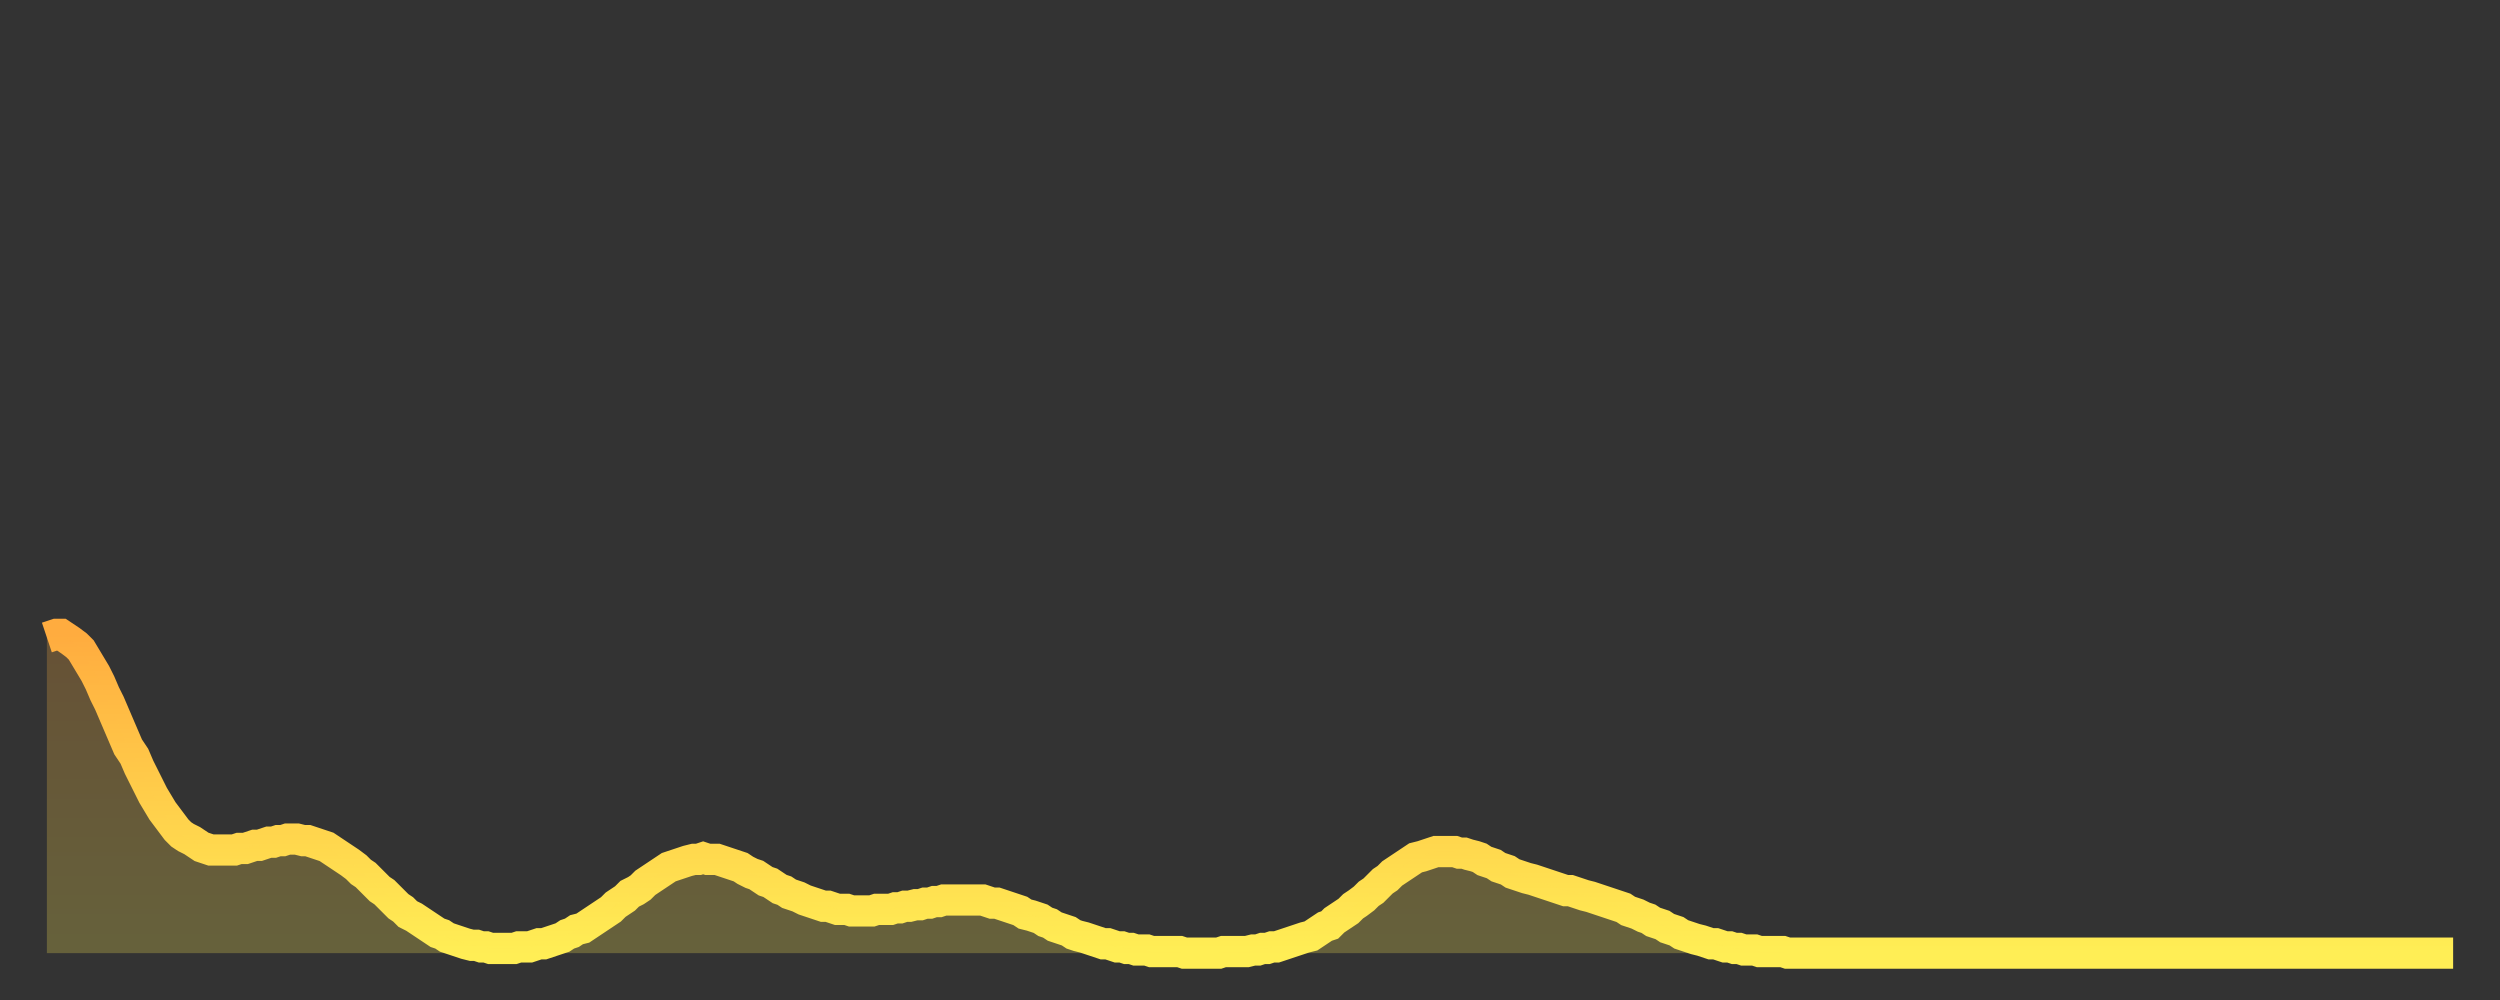<?xml version="1.0" encoding="utf-8" ?>
<svg baseProfile="full" height="64" version="1.1" width="160" xmlns="http://www.w3.org/2000/svg" xmlns:ev="http://www.w3.org/2001/xml-events" xmlns:xlink="http://www.w3.org/1999/xlink"><rect width="100%" height="100%" fill="#333333" stroke="none"/><defs><linearGradient id="id2187788" x1="0" x2="0" y1="0" y2="1"><stop offset="0%" stop-color="#ffac3f" /><stop offset="50%" stop-color="#ffcd4a" /><stop offset="100%" stop-color="#ffee55" /></linearGradient></defs><g transform="translate(3,3)"><g><path d="M 0.0 37.8 0.3 37.7 0.6 37.6 0.9 37.6 1.2 37.8 1.5 38.0 1.9 38.3 2.2 38.6 2.5 39.1 2.8 39.6 3.1 40.1 3.4 40.7 3.7 41.4 4.0 42.0 4.3 42.7 4.6 43.4 4.9 44.1 5.2 44.8 5.6 45.4 5.9 46.1 6.2 46.7 6.5 47.3 6.8 47.9 7.1 48.4 7.4 48.9 7.7 49.3 8.0 49.7 8.3 50.1 8.6 50.4 8.9 50.6 9.3 50.8 9.6 51.0 9.9 51.2 10.2 51.3 10.5 51.4 10.8 51.4 11.1 51.4 11.4 51.4 11.7 51.4 12.0 51.4 12.3 51.3 12.7 51.3 13.0 51.2 13.3 51.1 13.6 51.1 13.9 51.0 14.2 50.9 14.5 50.9 14.8 50.8 15.1 50.8 15.4 50.7 15.7 50.7 16.0 50.7 16.4 50.8 16.7 50.8 17.0 50.9 17.3 51.0 17.6 51.1 17.9 51.2 18.2 51.4 18.5 51.6 18.8 51.8 19.1 52.0 19.4 52.2 19.8 52.5 20.1 52.8 20.4 53.0 20.7 53.3 21.0 53.6 21.3 53.9 21.6 54.1 21.9 54.4 22.2 54.7 22.5 55.0 22.8 55.2 23.1 55.5 23.5 55.7 23.8 55.9 24.1 56.1 24.4 56.3 24.7 56.5 25.0 56.7 25.3 56.8 25.6 57.0 25.9 57.1 26.2 57.2 26.5 57.3 26.8 57.4 27.2 57.5 27.5 57.5 27.8 57.6 28.1 57.6 28.4 57.7 28.7 57.7 29.0 57.7 29.3 57.7 29.6 57.7 29.9 57.7 30.2 57.6 30.6 57.6 30.9 57.6 31.2 57.5 31.5 57.4 31.8 57.4 32.1 57.3 32.4 57.2 32.7 57.1 33.0 57.0 33.3 56.8 33.6 56.7 33.9 56.5 34.3 56.4 34.6 56.2 34.9 56.0 35.2 55.8 35.5 55.6 35.8 55.4 36.1 55.2 36.4 54.9 36.7 54.7 37.0 54.5 37.3 54.2 37.7 54.0 38.0 53.8 38.3 53.5 38.6 53.3 38.9 53.1 39.2 52.9 39.5 52.7 39.8 52.5 40.1 52.4 40.4 52.3 40.7 52.2 41.0 52.1 41.4 52.0 41.7 52.0 42.0 51.9 42.3 52.0 42.6 52.0 42.9 52.0 43.2 52.1 43.5 52.2 43.8 52.3 44.1 52.4 44.4 52.5 44.7 52.7 45.1 52.9 45.4 53.0 45.7 53.2 46.0 53.4 46.3 53.5 46.6 53.7 46.9 53.9 47.2 54.0 47.5 54.2 47.8 54.3 48.1 54.4 48.5 54.6 48.8 54.7 49.1 54.8 49.4 54.9 49.7 55.0 50.0 55.0 50.3 55.1 50.6 55.2 50.9 55.2 51.2 55.2 51.5 55.3 51.8 55.3 52.2 55.3 52.5 55.3 52.8 55.3 53.1 55.2 53.4 55.2 53.7 55.2 54.0 55.2 54.3 55.1 54.6 55.1 54.9 55.0 55.2 55.0 55.6 54.9 55.9 54.9 56.2 54.8 56.5 54.8 56.8 54.7 57.1 54.7 57.4 54.6 57.7 54.6 58.0 54.6 58.3 54.6 58.6 54.6 58.9 54.6 59.3 54.6 59.6 54.6 59.9 54.6 60.2 54.7 60.5 54.8 60.8 54.8 61.1 54.9 61.4 55.0 61.7 55.1 62.0 55.2 62.3 55.3 62.6 55.5 63.0 55.6 63.3 55.7 63.6 55.8 63.9 56.0 64.2 56.1 64.5 56.3 64.8 56.4 65.1 56.5 65.4 56.6 65.7 56.8 66.0 56.9 66.4 57.0 66.7 57.1 67.0 57.2 67.3 57.3 67.6 57.4 67.9 57.4 68.2 57.5 68.5 57.6 68.8 57.6 69.1 57.7 69.4 57.7 69.7 57.8 70.1 57.8 70.4 57.8 70.7 57.9 71.0 57.9 71.3 57.9 71.6 57.9 71.9 57.9 72.2 57.9 72.5 57.9 72.8 58.0 73.1 58.0 73.5 58.0 73.8 58.0 74.1 58.0 74.4 58.0 74.7 58.0 75.0 58.0 75.3 57.9 75.6 57.9 75.9 57.9 76.2 57.9 76.5 57.9 76.8 57.9 77.2 57.8 77.5 57.8 77.8 57.7 78.1 57.7 78.4 57.6 78.7 57.6 79.0 57.5 79.3 57.4 79.6 57.3 79.9 57.2 80.2 57.1 80.5 57.0 80.9 56.9 81.2 56.7 81.5 56.5 81.8 56.3 82.1 56.2 82.4 55.9 82.7 55.7 83.0 55.5 83.3 55.3 83.6 55.0 83.9 54.8 84.3 54.5 84.6 54.2 84.9 54.0 85.2 53.7 85.5 53.4 85.8 53.2 86.1 52.9 86.4 52.7 86.7 52.5 87.0 52.3 87.3 52.1 87.6 51.9 88.0 51.8 88.3 51.7 88.6 51.6 88.9 51.5 89.2 51.5 89.5 51.5 89.8 51.5 90.1 51.5 90.4 51.6 90.7 51.6 91.0 51.7 91.4 51.8 91.7 51.9 92.0 52.1 92.3 52.2 92.6 52.3 92.9 52.5 93.2 52.6 93.5 52.7 93.8 52.9 94.1 53.0 94.4 53.1 94.7 53.2 95.1 53.3 95.4 53.4 95.7 53.5 96.0 53.6 96.3 53.7 96.6 53.8 96.9 53.9 97.2 54.0 97.5 54.0 97.8 54.1 98.1 54.2 98.4 54.3 98.8 54.4 99.1 54.5 99.4 54.6 99.7 54.7 100.0 54.8 100.3 54.9 100.6 55.0 100.9 55.1 101.2 55.3 101.5 55.4 101.8 55.5 102.2 55.7 102.5 55.8 102.8 56.0 103.1 56.1 103.4 56.2 103.7 56.4 104.0 56.5 104.3 56.6 104.6 56.8 104.9 56.9 105.2 57.0 105.5 57.1 105.9 57.2 106.2 57.3 106.5 57.4 106.8 57.4 107.1 57.5 107.4 57.6 107.7 57.6 108.0 57.7 108.3 57.7 108.6 57.8 108.9 57.8 109.3 57.8 109.6 57.9 109.9 57.9 110.2 57.9 110.5 57.9 110.8 57.9 111.1 57.9 111.4 58.0 111.7 58.0 112.0 58.0 112.3 58.0 112.6 58.0 113.0 58.0 113.3 58.0 113.6 58.0 113.9 58.0 114.2 58.0 114.5 58.0 114.8 58.0 115.1 58.0 115.4 58.0 115.7 58.0 116.0 58.0 116.3 58.0 116.7 58.0 117.0 58.0 117.3 58.0 117.6 58.0 117.9 58.0 118.2 58.0 118.5 58.0 118.8 58.0 119.1 58.0 119.4 58.0 119.7 58.0 120.1 58.0 120.4 58.0 120.7 58.0 121.0 58.0 121.3 58.0 121.6 58.0 121.9 58.0 122.2 58.0 122.5 58.0 122.8 58.0 123.1 58.0 123.4 58.0 123.8 58.0 124.1 58.0 124.4 58.0 124.7 58.0 125.0 58.0 125.3 58.0 125.6 58.0 125.9 58.0 126.2 58.0 126.5 58.0 126.8 58.0 127.2 58.0 127.5 58.0 127.8 58.0 128.1 58.0 128.4 58.0 128.7 58.0 129.0 58.0 129.3 58.0 129.6 58.0 129.9 58.0 130.2 58.0 130.5 58.0 130.9 58.0 131.2 58.0 131.5 58.0 131.8 58.0 132.1 58.0 132.4 58.0 132.7 58.0 133.0 58.0 133.3 58.0 133.6 58.0 133.9 58.0 134.2 58.0 134.6 58.0 134.9 58.0 135.2 58.0 135.5 58.0 135.8 58.0 136.1 58.0 136.4 58.0 136.7 58.0 137.0 58.0 137.3 58.0 137.6 58.0 138.0 58.0 138.3 58.0 138.6 58.0 138.9 58.0 139.2 58.0 139.5 58.0 139.8 58.0 140.1 58.0 140.4 58.0 140.7 58.0 141.0 58.0 141.3 58.0 141.7 58.0 142.0 58.0 142.3 58.0 142.6 58.0 142.9 58.0 143.2 58.0 143.5 58.0 143.8 58.0 144.1 58.0 144.4 58.0 144.7 58.0 145.1 58.0 145.4 58.0 145.7 58.0 146.0 58.0 146.3 58.0 146.6 58.0 146.9 58.0 147.2 58.0 147.5 58.0 147.8 58.0 148.1 58.0 148.4 58.0 148.8 58.0 149.1 58.0 149.4 58.0 149.7 58.0 150.0 58.0 150.3 58.0 150.6 58.0 150.9 58.0 151.2 58.0 151.5 58.0 151.8 58.0 152.1 58.0 152.5 58.0 152.8 58.0 153.1 58.0 153.4 58.0 153.7 58.0 154.0 58.0" fill="none" id="graph-curve" opacity="1" stroke="url(#id2187788)" stroke-width="2" /><path d="M 0 58 L 0.0 37.8 0.3 37.7 0.6 37.6 0.9 37.6 1.2 37.8 1.5 38.0 1.9 38.3 2.2 38.6 2.5 39.1 2.8 39.6 3.1 40.1 3.4 40.7 3.7 41.4 4.0 42.0 4.3 42.7 4.6 43.4 4.9 44.1 5.2 44.8 5.6 45.4 5.9 46.1 6.2 46.7 6.5 47.3 6.8 47.9 7.1 48.4 7.4 48.9 7.7 49.3 8.0 49.7 8.3 50.1 8.6 50.4 8.9 50.6 9.3 50.8 9.6 51.0 9.9 51.2 10.2 51.3 10.5 51.4 10.8 51.4 11.1 51.4 11.4 51.4 11.7 51.4 12.0 51.4 12.3 51.3 12.7 51.3 13.0 51.2 13.3 51.1 13.6 51.1 13.9 51.0 14.2 50.9 14.5 50.9 14.8 50.8 15.1 50.8 15.4 50.7 15.7 50.7 16.0 50.7 16.4 50.8 16.7 50.8 17.0 50.9 17.3 51.0 17.6 51.1 17.9 51.2 18.2 51.4 18.5 51.6 18.8 51.8 19.1 52.0 19.4 52.2 19.8 52.5 20.1 52.8 20.4 53.0 20.7 53.3 21.0 53.6 21.3 53.9 21.6 54.1 21.9 54.4 22.2 54.7 22.5 55.0 22.8 55.2 23.1 55.5 23.5 55.7 23.8 55.9 24.1 56.1 24.4 56.3 24.7 56.5 25.0 56.7 25.3 56.8 25.6 57.0 25.9 57.1 26.2 57.2 26.5 57.3 26.8 57.4 27.2 57.5 27.5 57.5 27.8 57.6 28.1 57.6 28.4 57.7 28.7 57.7 29.0 57.7 29.3 57.7 29.6 57.7 29.9 57.7 30.2 57.6 30.6 57.6 30.9 57.6 31.2 57.5 31.5 57.4 31.8 57.4 32.1 57.3 32.4 57.2 32.7 57.1 33.0 57.0 33.3 56.8 33.6 56.7 33.9 56.5 34.3 56.4 34.6 56.2 34.9 56.0 35.2 55.8 35.5 55.6 35.8 55.4 36.1 55.2 36.4 54.9 36.7 54.7 37.0 54.5 37.3 54.2 37.7 54.0 38.0 53.8 38.3 53.5 38.6 53.3 38.9 53.1 39.2 52.9 39.5 52.7 39.8 52.5 40.1 52.4 40.4 52.3 40.7 52.2 41.0 52.1 41.4 52.0 41.7 52.0 42.0 51.9 42.3 52.0 42.6 52.0 42.9 52.0 43.2 52.1 43.5 52.2 43.8 52.3 44.1 52.4 44.4 52.5 44.7 52.7 45.1 52.9 45.4 53.0 45.7 53.2 46.0 53.4 46.3 53.5 46.6 53.7 46.9 53.9 47.2 54.0 47.5 54.2 47.8 54.3 48.1 54.4 48.5 54.6 48.8 54.7 49.1 54.8 49.4 54.9 49.7 55.0 50.0 55.0 50.3 55.1 50.6 55.2 50.9 55.2 51.2 55.2 51.5 55.3 51.8 55.3 52.2 55.3 52.5 55.3 52.8 55.3 53.1 55.2 53.4 55.2 53.7 55.2 54.0 55.2 54.3 55.1 54.6 55.1 54.9 55.0 55.2 55.0 55.6 54.9 55.9 54.9 56.2 54.8 56.5 54.8 56.8 54.7 57.1 54.7 57.4 54.6 57.7 54.6 58.0 54.6 58.3 54.6 58.6 54.6 58.9 54.6 59.3 54.6 59.6 54.6 59.9 54.6 60.2 54.7 60.5 54.8 60.8 54.8 61.1 54.9 61.4 55.0 61.7 55.1 62.0 55.2 62.3 55.3 62.6 55.5 63.0 55.6 63.3 55.7 63.6 55.8 63.9 56.0 64.2 56.1 64.5 56.3 64.8 56.4 65.1 56.5 65.4 56.6 65.7 56.8 66.0 56.9 66.4 57.0 66.7 57.1 67.0 57.2 67.3 57.3 67.6 57.4 67.9 57.4 68.2 57.5 68.5 57.6 68.8 57.6 69.1 57.7 69.4 57.7 69.7 57.8 70.1 57.8 70.4 57.8 70.7 57.9 71.0 57.9 71.3 57.9 71.6 57.9 71.9 57.9 72.2 57.9 72.5 57.9 72.8 58.0 73.1 58.0 73.5 58.0 73.8 58.0 74.1 58.0 74.4 58.0 74.7 58.0 75.0 58.0 75.3 57.9 75.6 57.9 75.9 57.9 76.2 57.9 76.5 57.9 76.8 57.9 77.2 57.8 77.5 57.8 77.8 57.7 78.1 57.7 78.4 57.6 78.7 57.6 79.0 57.5 79.3 57.4 79.6 57.3 79.9 57.2 80.2 57.1 80.5 57.0 80.9 56.9 81.2 56.7 81.5 56.5 81.8 56.3 82.1 56.2 82.4 55.9 82.7 55.7 83.0 55.5 83.3 55.3 83.6 55.0 83.9 54.8 84.3 54.5 84.6 54.2 84.9 54.0 85.2 53.7 85.5 53.4 85.8 53.2 86.1 52.9 86.4 52.7 86.7 52.5 87.0 52.3 87.3 52.1 87.6 51.9 88.0 51.8 88.3 51.7 88.6 51.6 88.9 51.5 89.2 51.5 89.5 51.5 89.8 51.5 90.1 51.5 90.4 51.6 90.7 51.6 91.0 51.7 91.4 51.8 91.7 51.9 92.0 52.1 92.3 52.2 92.6 52.3 92.9 52.5 93.2 52.6 93.5 52.7 93.8 52.9 94.1 53.0 94.4 53.1 94.7 53.2 95.1 53.3 95.4 53.4 95.7 53.5 96.0 53.6 96.3 53.7 96.6 53.8 96.9 53.9 97.2 54.0 97.5 54.0 97.8 54.1 98.1 54.2 98.4 54.3 98.8 54.4 99.1 54.5 99.4 54.6 99.7 54.7 100.0 54.8 100.3 54.9 100.6 55.0 100.9 55.1 101.2 55.3 101.5 55.4 101.8 55.5 102.2 55.7 102.5 55.8 102.8 56.0 103.1 56.1 103.4 56.2 103.7 56.4 104.0 56.5 104.3 56.6 104.6 56.8 104.9 56.9 105.2 57.0 105.5 57.1 105.9 57.2 106.2 57.3 106.5 57.4 106.8 57.4 107.1 57.5 107.4 57.6 107.7 57.6 108.0 57.7 108.3 57.7 108.6 57.8 108.9 57.8 109.3 57.8 109.6 57.9 109.9 57.9 110.2 57.9 110.5 57.9 110.8 57.9 111.1 57.9 111.4 58.0 111.7 58.0 112.0 58.0 112.3 58.0 112.6 58.0 113.0 58.0 113.3 58.0 113.6 58.0 113.9 58.0 114.2 58.0 114.5 58.0 114.8 58.0 115.1 58.0 115.4 58.0 115.7 58.0 116.0 58.0 116.3 58.0 116.7 58.0 117.0 58.0 117.3 58.0 117.6 58.0 117.9 58.0 118.2 58.0 118.5 58.0 118.8 58.0 119.1 58.0 119.4 58.0 119.7 58.0 120.1 58.0 120.4 58.0 120.7 58.0 121.0 58.0 121.3 58.0 121.6 58.0 121.9 58.0 122.2 58.0 122.5 58.0 122.8 58.0 123.1 58.0 123.4 58.0 123.8 58.0 124.1 58.0 124.4 58.0 124.7 58.0 125.0 58.0 125.3 58.0 125.6 58.0 125.9 58.0 126.2 58.0 126.5 58.0 126.8 58.0 127.2 58.0 127.5 58.0 127.8 58.0 128.1 58.0 128.4 58.0 128.7 58.0 129.0 58.0 129.3 58.0 129.6 58.0 129.9 58.0 130.2 58.0 130.5 58.0 130.9 58.0 131.2 58.0 131.5 58.0 131.8 58.0 132.1 58.0 132.4 58.0 132.7 58.0 133.0 58.0 133.3 58.0 133.6 58.0 133.9 58.0 134.2 58.0 134.6 58.0 134.9 58.0 135.2 58.0 135.5 58.0 135.8 58.0 136.1 58.0 136.4 58.0 136.7 58.0 137.0 58.0 137.3 58.0 137.6 58.0 138.0 58.0 138.3 58.0 138.6 58.0 138.9 58.0 139.2 58.0 139.5 58.0 139.8 58.0 140.1 58.0 140.4 58.0 140.7 58.0 141.0 58.0 141.3 58.0 141.7 58.0 142.0 58.0 142.3 58.0 142.6 58.0 142.9 58.0 143.2 58.0 143.5 58.0 143.8 58.0 144.1 58.0 144.4 58.0 144.7 58.0 145.1 58.0 145.4 58.0 145.7 58.0 146.0 58.0 146.3 58.0 146.6 58.0 146.9 58.0 147.2 58.0 147.5 58.0 147.8 58.0 148.1 58.0 148.4 58.0 148.8 58.0 149.1 58.0 149.4 58.0 149.7 58.0 150.0 58.0 150.3 58.0 150.6 58.0 150.9 58.0 151.2 58.0 151.5 58.0 151.8 58.0 152.1 58.0 152.5 58.0 152.8 58.0 153.1 58.0 153.4 58.0 153.7 58.0 154.0 58.0 154 58" fill="url(#id2187788)" fill-opacity=".25" id="graph-shadow" /></g></g></svg>